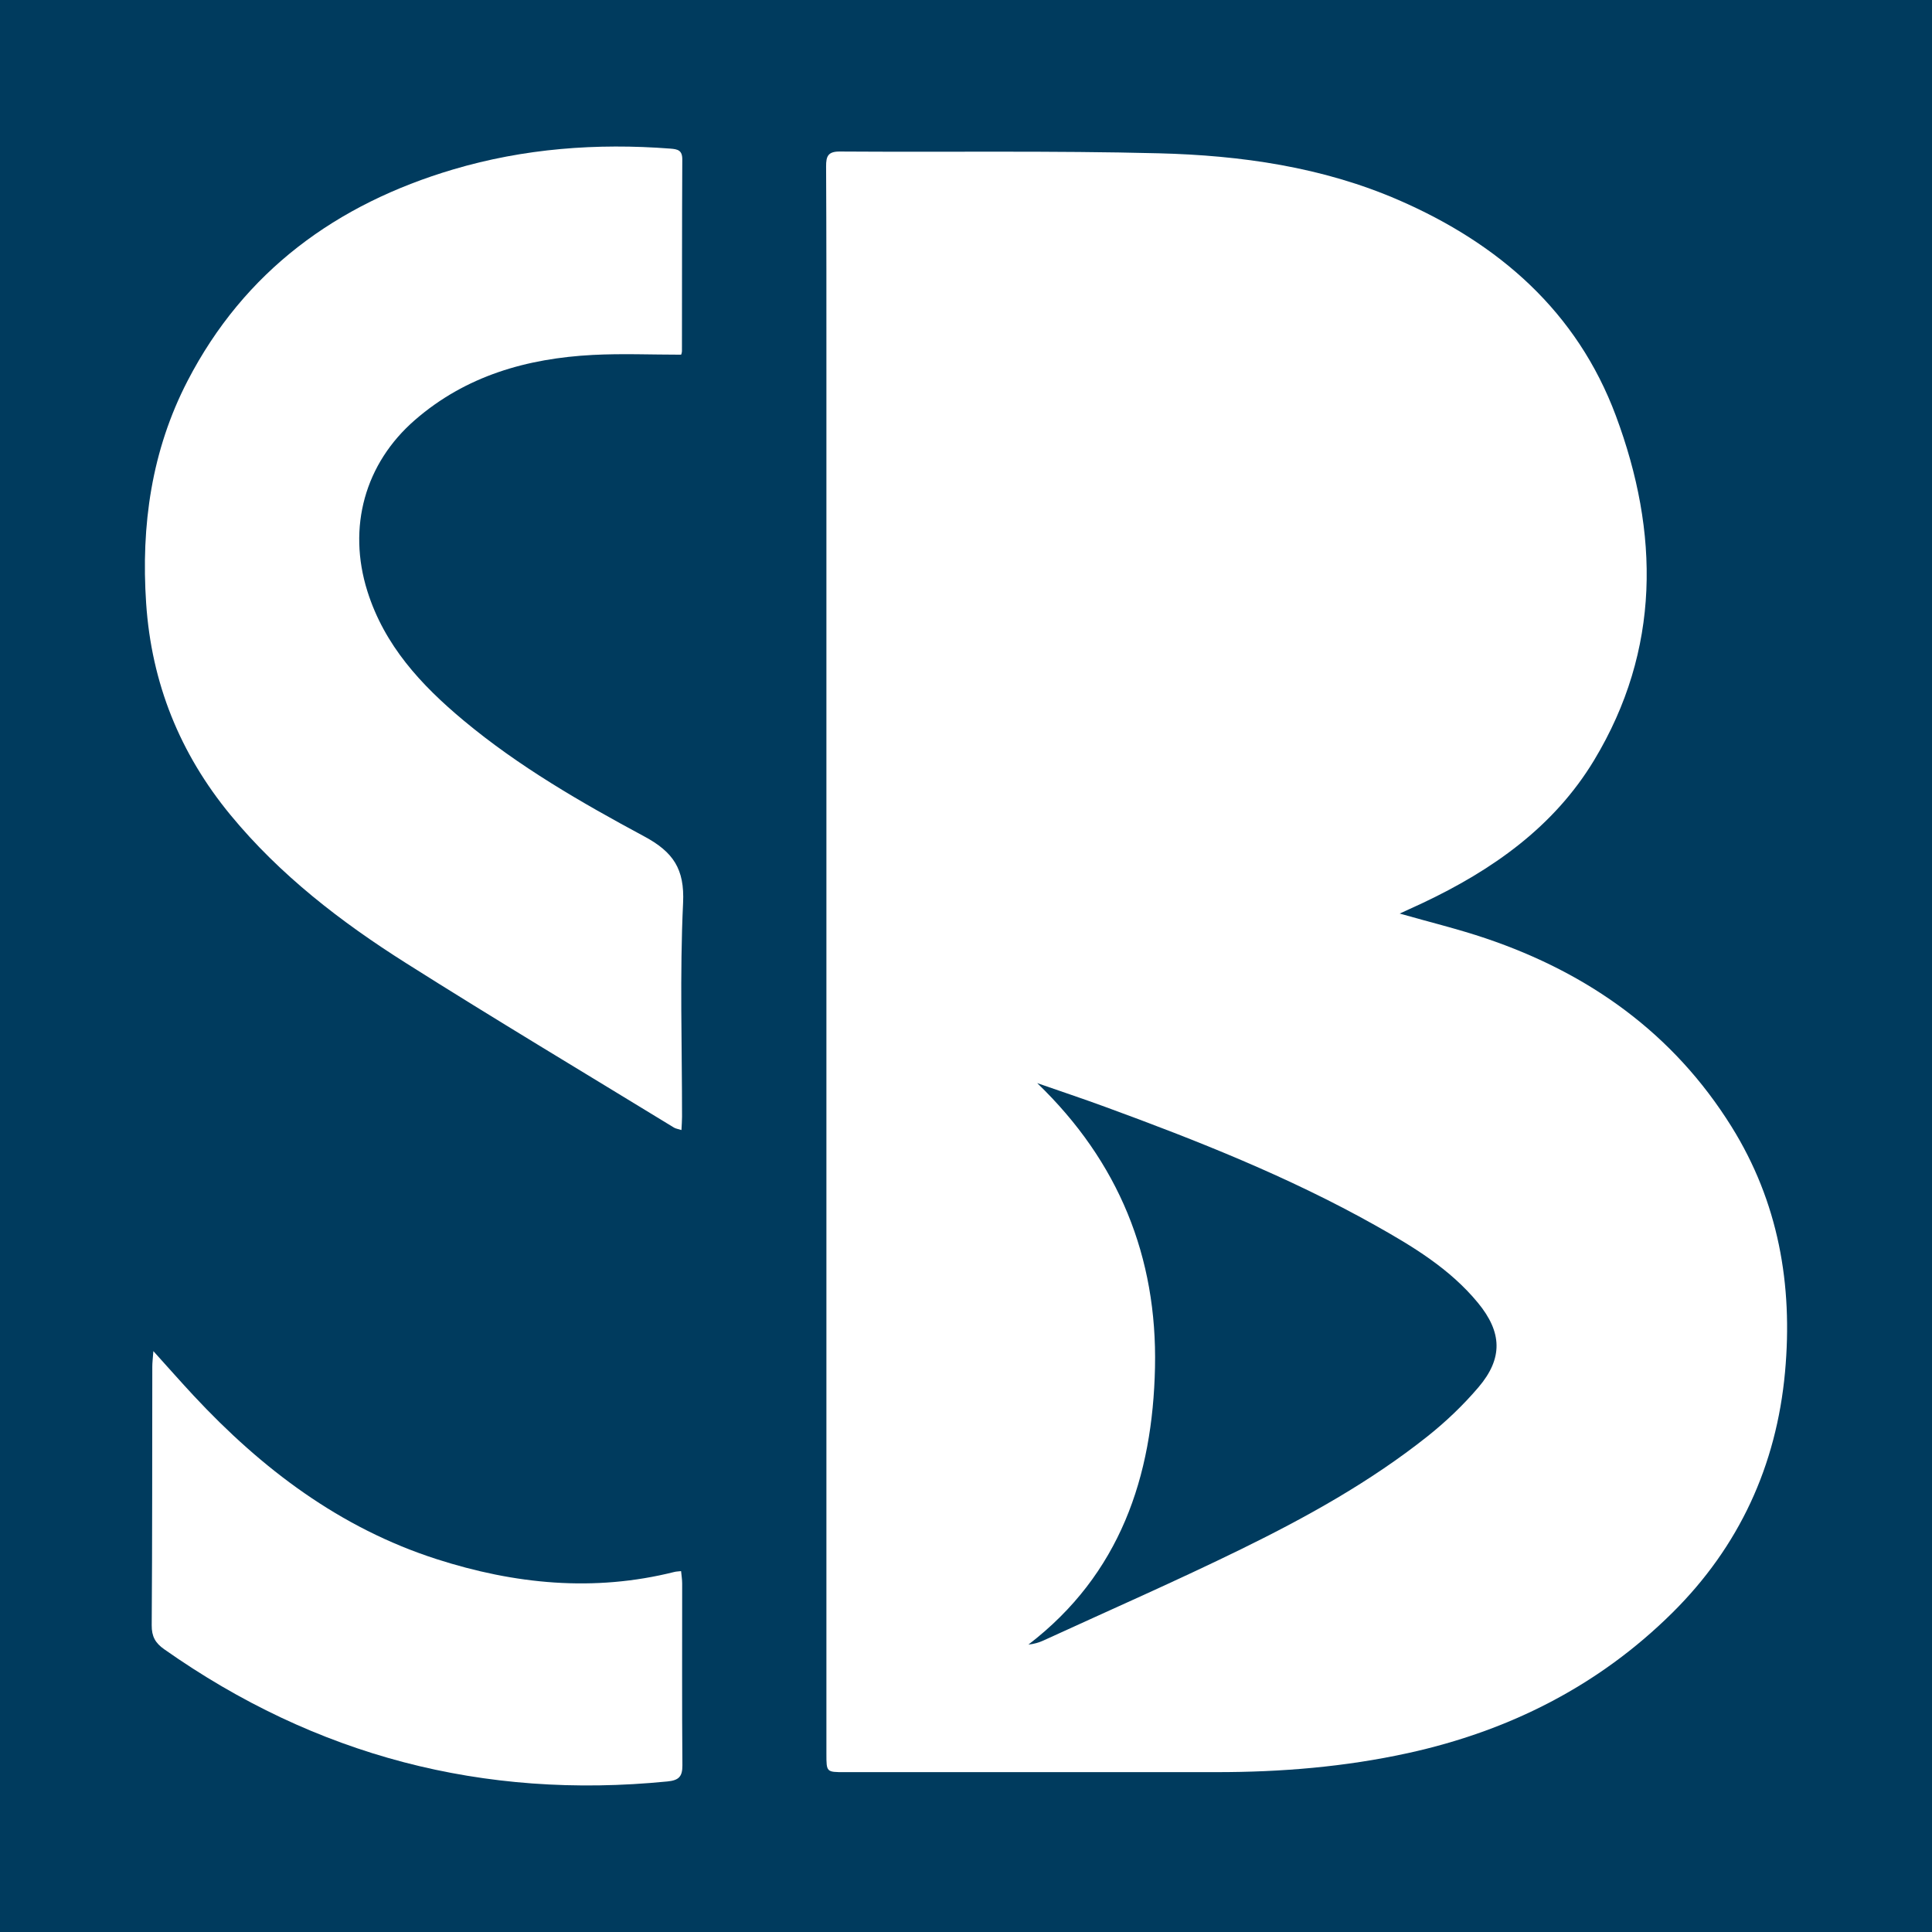 <?xml version="1.0" encoding="utf-8"?>
<!-- Generator: Adobe Illustrator 17.0.0, SVG Export Plug-In . SVG Version: 6.00 Build 0)  -->
<!DOCTYPE svg PUBLIC "-//W3C//DTD SVG 1.1//EN" "http://www.w3.org/Graphics/SVG/1.1/DTD/svg11.dtd">
<svg version="1.1" id="Layer_1" xmlns="http://www.w3.org/2000/svg" xmlns:xlink="http://www.w3.org/1999/xlink" x="0px" y="0px"
	 width="200px" height="200px" viewBox="0 0 200 200" enable-background="new 0 0 200 200" xml:space="preserve">
<rect fill="#003B5E" width="200" height="200"/>
<g>
	<path fill="#FFFFFF" d="M144.897,94.572c3.142,0.897,6.073,1.607,8.917,2.569c10.672,3.611,19.41,9.827,25.432,19.487
		c4.853,7.785,6.369,16.354,5.54,25.409c-0.889,9.704-4.761,18.072-11.651,24.904c-7.626,7.562-16.886,12.236-27.358,14.534
		c-6.531,1.433-13.151,1.978-19.826,1.976c-12.839-0.003-25.677,0-38.516,0.001c-1.882,0-1.885,0.001-1.885-1.885
		c0-47.735,0.001-95.47,0-143.204c0-7.047,0.005-14.093-0.032-21.14c-0.006-1.058,0.203-1.545,1.427-1.537
		c11.004,0.076,22.013-0.095,33.01,0.183c8.509,0.215,16.936,1.411,24.842,4.846c10.372,4.508,18.459,11.547,22.477,22.323
		c4.518,12.116,4.648,24.209-2.246,35.649c-4.175,6.928-10.562,11.393-17.757,14.793C146.547,93.822,145.818,94.149,144.897,94.572z
		 M107.371,112.124c8.451,8.136,12.435,18.014,12.194,29.427c-0.239,11.301-3.615,21.425-13.103,28.696
		c0.6-0.065,1.09-0.21,1.55-0.421c6.835-3.136,13.728-6.154,20.479-9.46c6.757-3.309,13.348-6.963,19.267-11.664
		c1.912-1.519,3.715-3.238,5.297-5.097c2.55-2.997,2.447-5.689-0.053-8.731c-2.909-3.539-6.766-5.856-10.681-8.052
		c-8.901-4.992-18.355-8.742-27.915-12.241C112.074,113.727,109.717,112.941,107.371,112.124z"/>
	<path fill="#FFFFFF" d="M70.511,36.717c-3.12,0-6.149-0.132-9.164,0.027c-6.796,0.359-13.11,2.151-18.384,6.726
		c-5.204,4.514-7.008,11.118-4.936,17.718c1.768,5.633,5.563,9.723,9.951,13.385c5.736,4.787,12.187,8.502,18.721,12.016
		c2.989,1.608,4.181,3.364,4.014,6.88c-0.35,7.366-0.105,14.759-0.108,22.142c0,0.417-0.036,0.834-0.061,1.371
		c-0.35-0.112-0.589-0.141-0.776-0.255c-9.254-5.659-18.565-11.227-27.733-17.024c-6.741-4.263-13.048-9.114-18.17-15.331
		c-5.252-6.375-8.181-13.653-8.736-21.92c-0.542-8.059,0.557-15.819,4.288-23.024C25.3,28.067,34.832,21.122,46.913,17.54
		c7.326-2.173,14.855-2.74,22.474-2.156c0.78,0.06,1.248,0.169,1.243,1.128c-0.035,6.61-0.024,13.22-0.035,19.83
		C70.595,36.522,70.515,36.702,70.511,36.717z"/>
	<path fill="#FFFFFF" d="M15.876,139.867c1.555,1.721,2.84,3.182,4.166,4.606c7.072,7.592,15.156,13.711,25.156,16.927
		c8.073,2.596,16.276,3.423,24.62,1.326c0.181-0.046,0.373-0.047,0.688-0.084c0.042,0.458,0.112,0.871,0.112,1.283
		c0.005,6.272-0.028,12.544,0.024,18.815c0.01,1.192-0.395,1.561-1.545,1.675c-19.066,1.889-36.426-2.65-52.097-13.683
		c-0.924-0.65-1.303-1.327-1.295-2.485c0.062-8.925,0.047-17.85,0.061-26.775C15.766,141.067,15.819,140.664,15.876,139.867z"/>
</g>
</svg>
